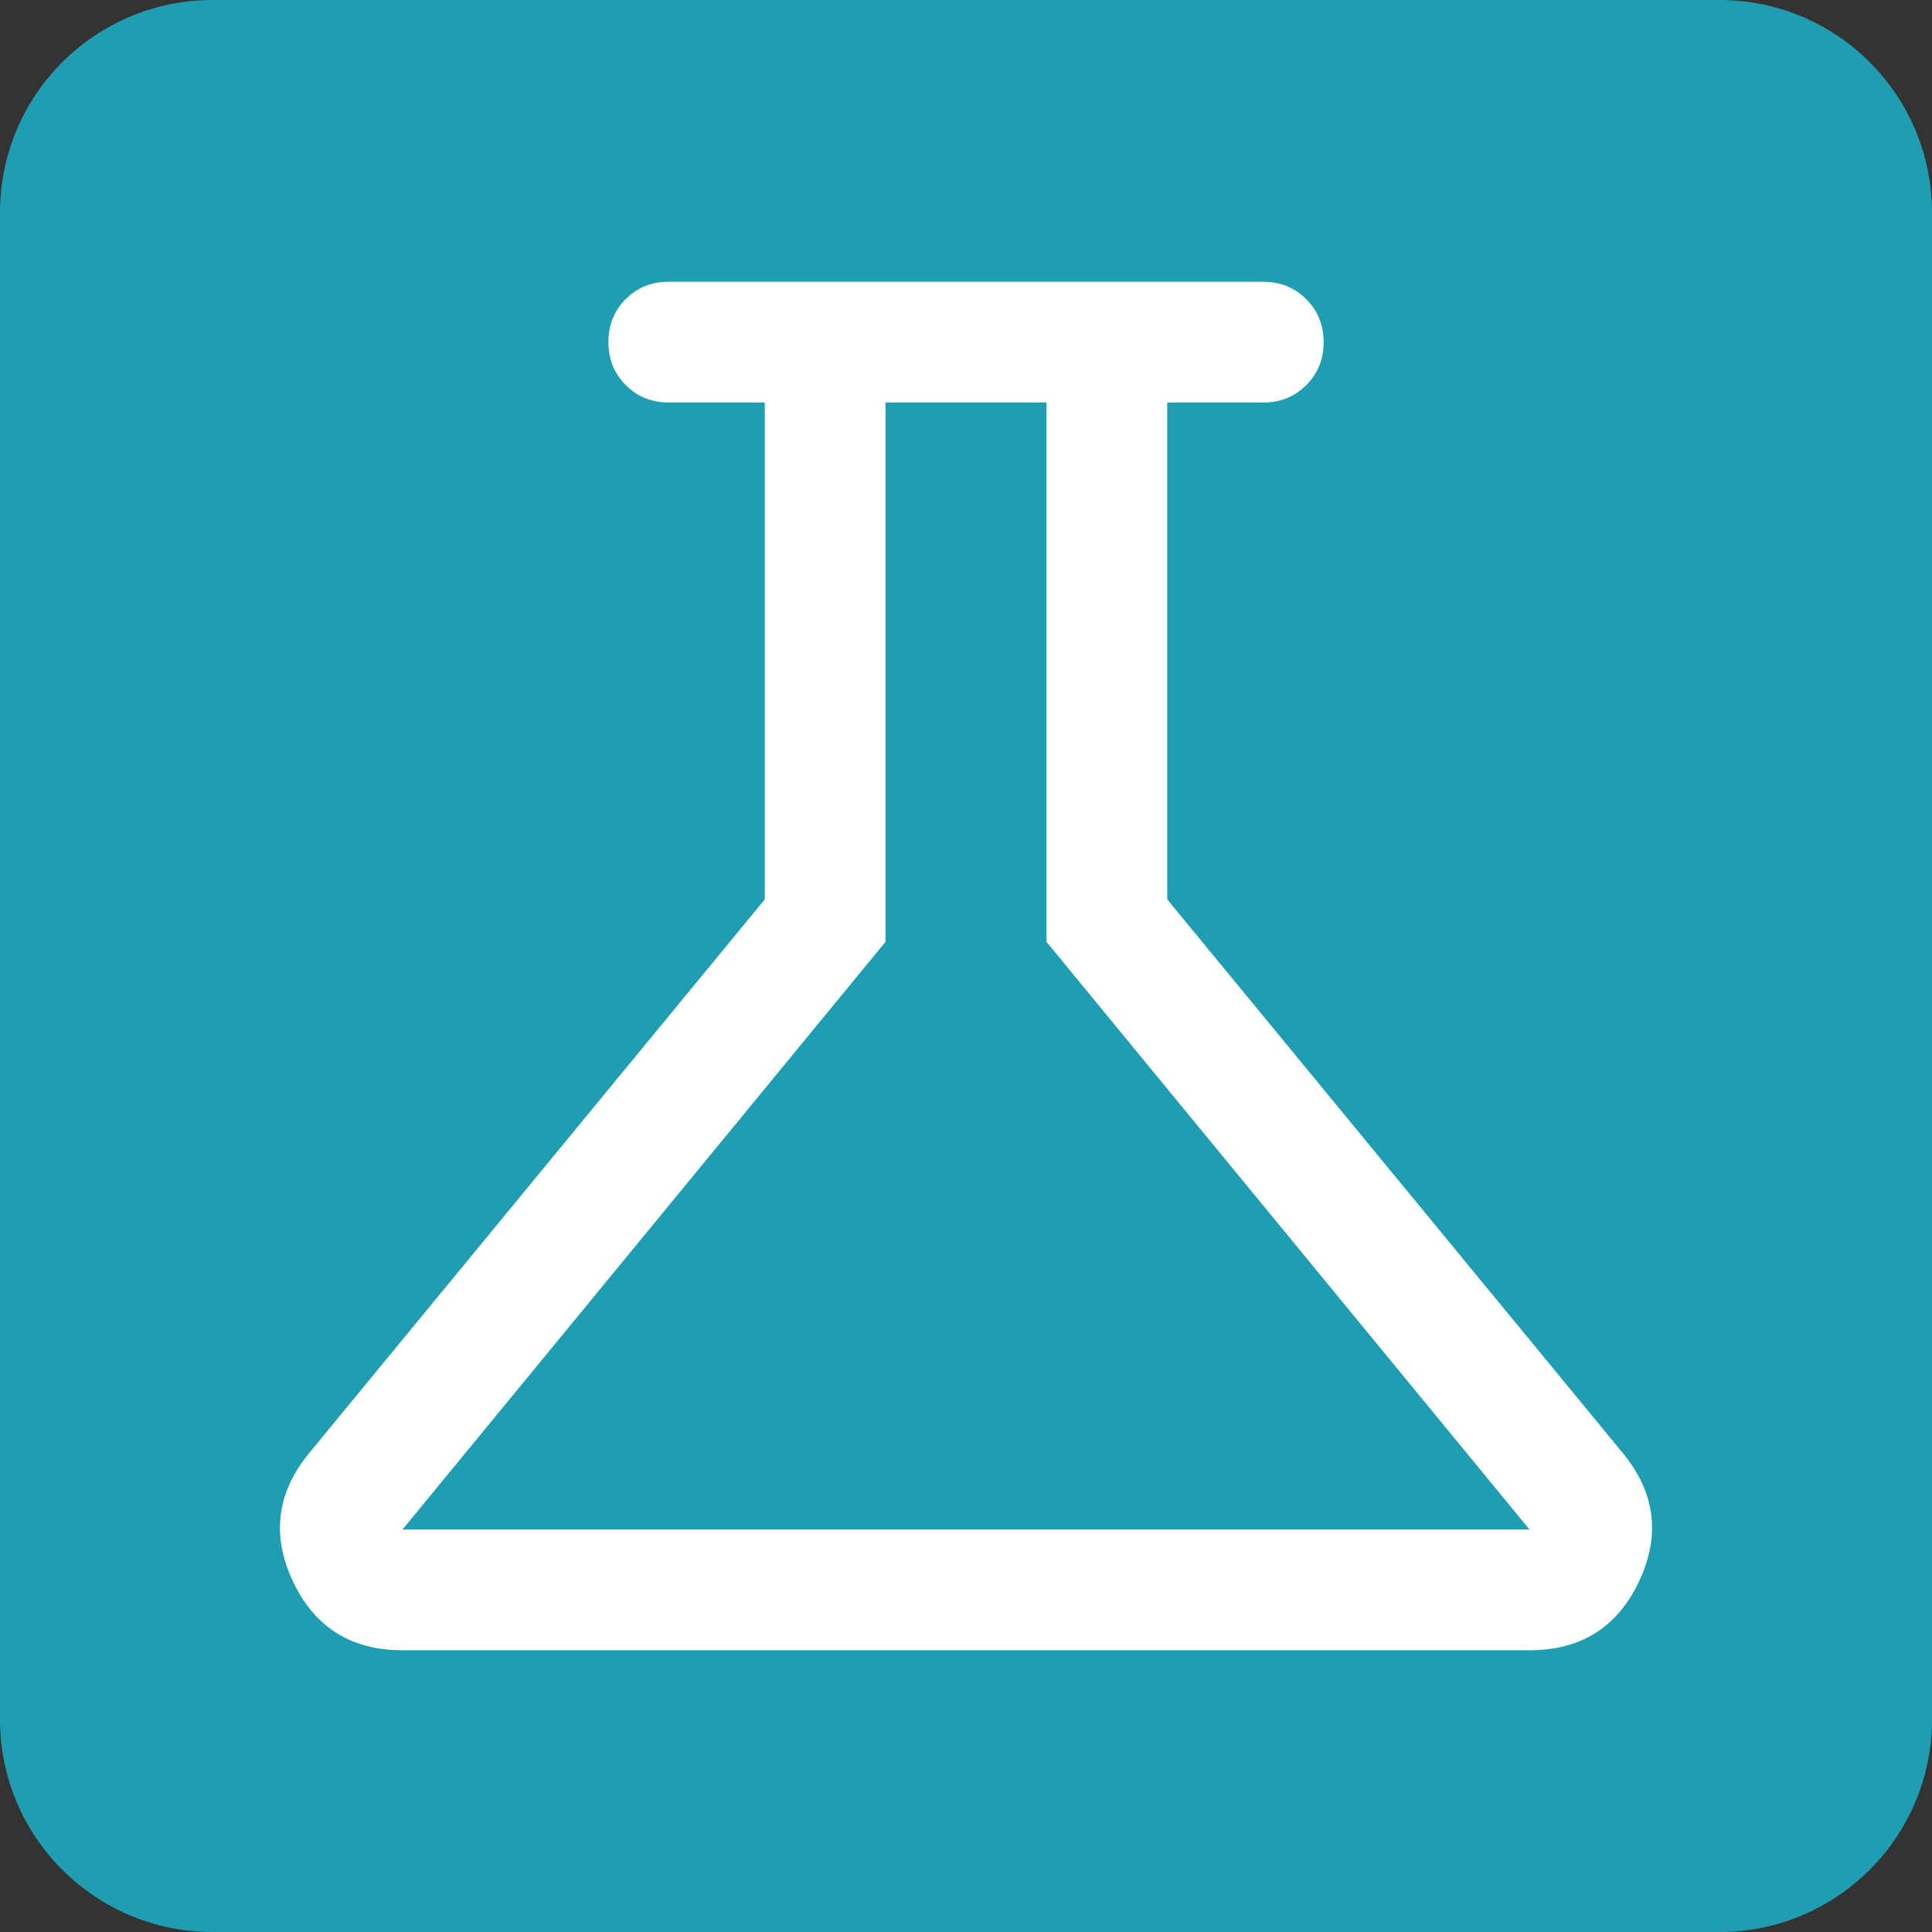 <svg version="1.2" preserveAspectRatio="xMidYMid meet" height="100" viewBox="0 0 75 75" zoomAndPan="magnify" width="100" xmlns:xlink="http://www.w3.org/1999/xlink" xmlns="http://www.w3.org/2000/svg"><rect x="0" y="0" width="75" height="75" fill="#333333" stroke="none"/><defs><clipPath id="77fbdc283e"><path d="M 8.25 0 L 66.75 0 C 71.305 0 75 3.695 75 8.25 L 75 66.75 C 75 71.305 71.305 75 66.75 75 L 8.25 75 C 3.695 75 0 71.305 0 66.75 L 0 8.25 C 0 3.695 3.695 0 8.25 0 Z M 8.25 0"></path></clipPath></defs><g id="0d9739c522"><g clip-path="url(#77fbdc283e)" clip-rule="nonzero"><rect style="fill:#1f9eb1;fill-opacity:1;stroke:none;" height="75" y="0" width="75" x="0"></rect></g><path d="M 15.625 64.062 C 13.633 64.062 12.215 63.172 11.375 61.395 C 10.535 59.617 10.738 57.961 11.984 56.43 L 29.688 34.914 L 29.688 15.625 L 25.961 15.625 C 25.297 15.625 24.742 15.398 24.293 14.949 C 23.844 14.5 23.617 13.945 23.617 13.281 C 23.617 12.617 23.844 12.059 24.293 11.609 C 24.742 11.16 25.297 10.938 25.961 10.938 L 49.039 10.938 C 49.703 10.938 50.258 11.164 50.707 11.613 C 51.156 12.062 51.383 12.617 51.383 13.281 C 51.383 13.945 51.156 14.504 50.707 14.953 C 50.258 15.402 49.703 15.625 49.039 15.625 L 45.312 15.625 L 45.312 34.914 L 63.016 56.43 C 64.262 57.961 64.465 59.617 63.625 61.395 C 62.785 63.172 61.367 64.062 59.375 64.062 Z M 15.625 59.375 L 59.375 59.375 L 40.625 36.562 L 40.625 15.625 L 34.375 15.625 L 34.375 36.562 Z M 37.5 37.5 Z M 37.5 37.5" style="stroke:none;fill-rule:nonzero;fill:#ffffff;fill-opacity:1;"></path></g></svg>